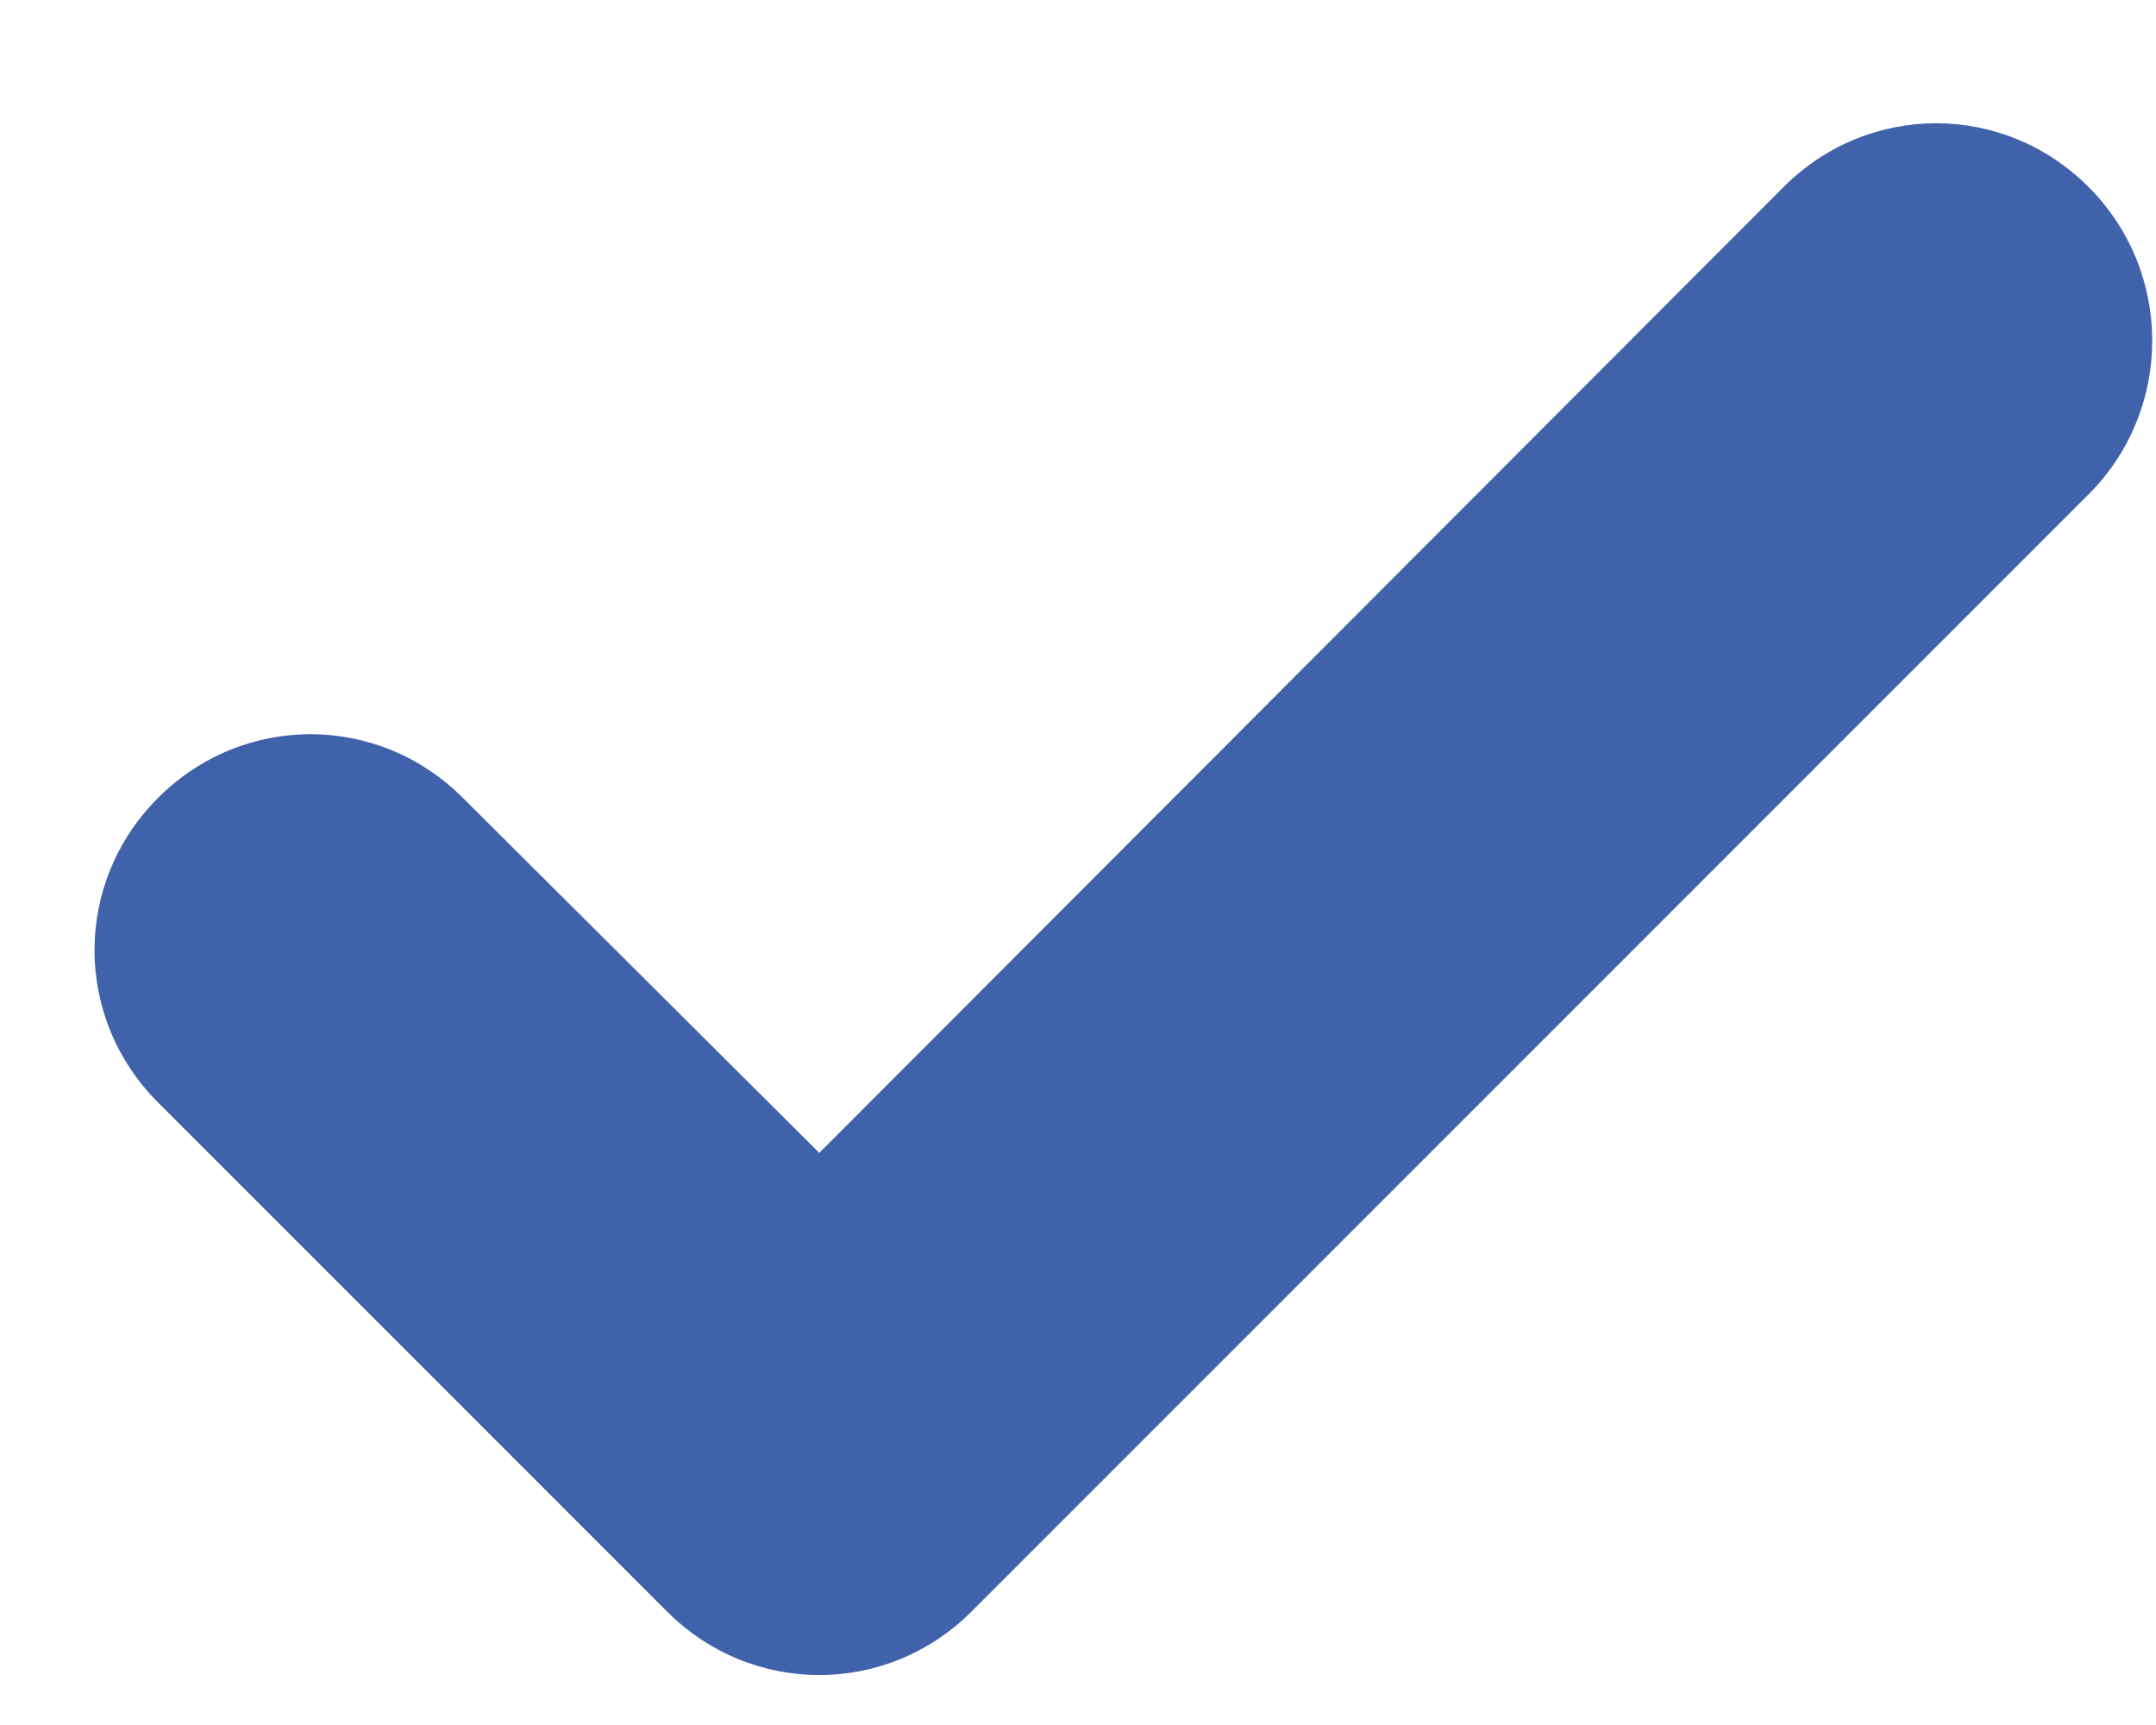 <?xml version="1.0" encoding="utf-8"?>
<!-- Generator: Adobe Illustrator 24.1.2, SVG Export Plug-In . SVG Version: 6.00 Build 0)  -->
<svg version="1.1" id="Combined_Shape_1_" xmlns="http://www.w3.org/2000/svg" xmlns:xlink="http://www.w3.org/1999/xlink" x="0px"
	 y="0px" viewBox="0 0 15 12" style="enable-background:new 0 0 15 12;" xml:space="preserve">
<style type="text/css">
	.st0{fill-rule:evenodd;clip-rule:evenodd;fill:#3F62AB;}
</style>
<path class="st0" d="M14.53,1.3c-0.59-0.59-1.53-0.59-2.12,0L5.7,8.02L3.22,5.55c-0.59-0.59-1.53-0.59-2.12,0
	c-0.59,0.59-0.59,1.53,0,2.12l3.54,3.54c0.59,0.59,1.53,0.59,2.12,0l7.78-7.78C15.12,2.84,15.12,1.89,14.53,1.3z"/>
</svg>

